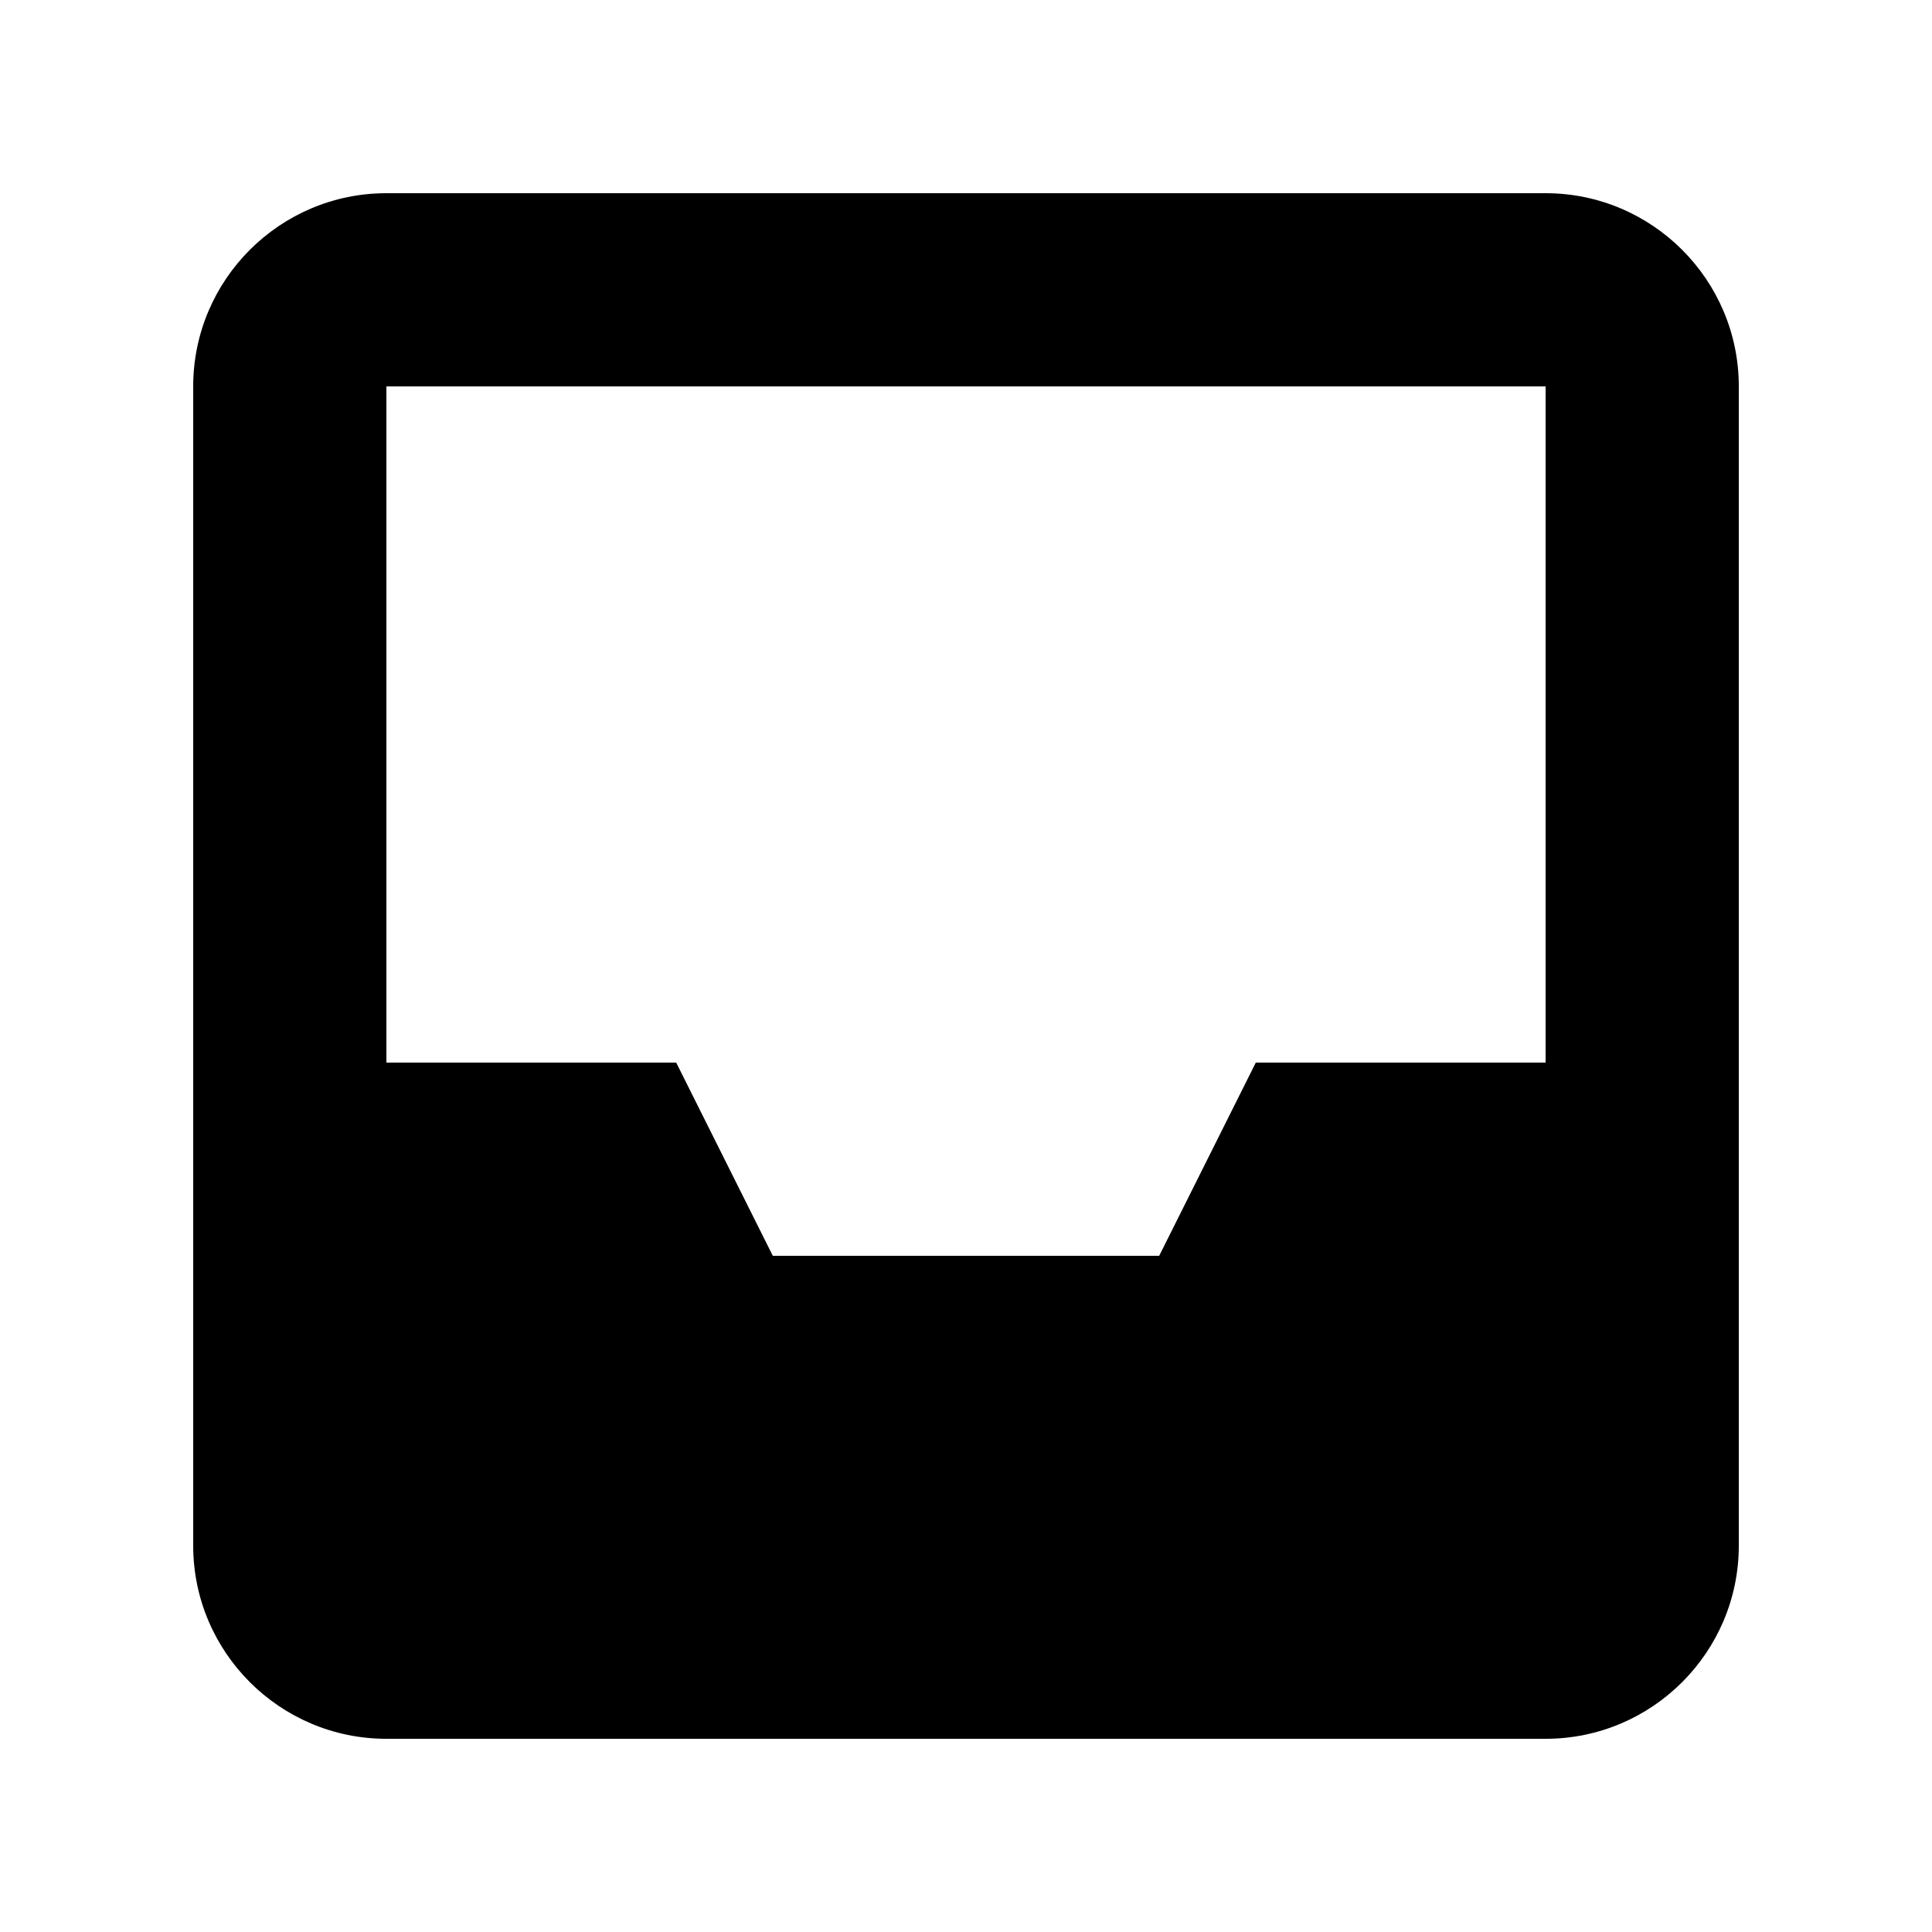 <svg xmlns="http://www.w3.org/2000/svg" viewBox="0 0 640 640"><!--! Font Awesome Pro 7.1.0 by @fontawesome - https://fontawesome.com License - https://fontawesome.com/license (Commercial License) Copyright 2025 Fonticons, Inc. --><path fill="currentColor" d="M64 128C64 92.7 92.7 64 128 64L512 64C547.3 64 576 92.7 576 128L576 512C576 547.3 547.3 576 512 576L128 576C92.7 576 64 547.3 64 512L64 128zM128 352L224 352L256 416L384 416L416 352L512 352L512 128L128 128L128 352z"/></svg>